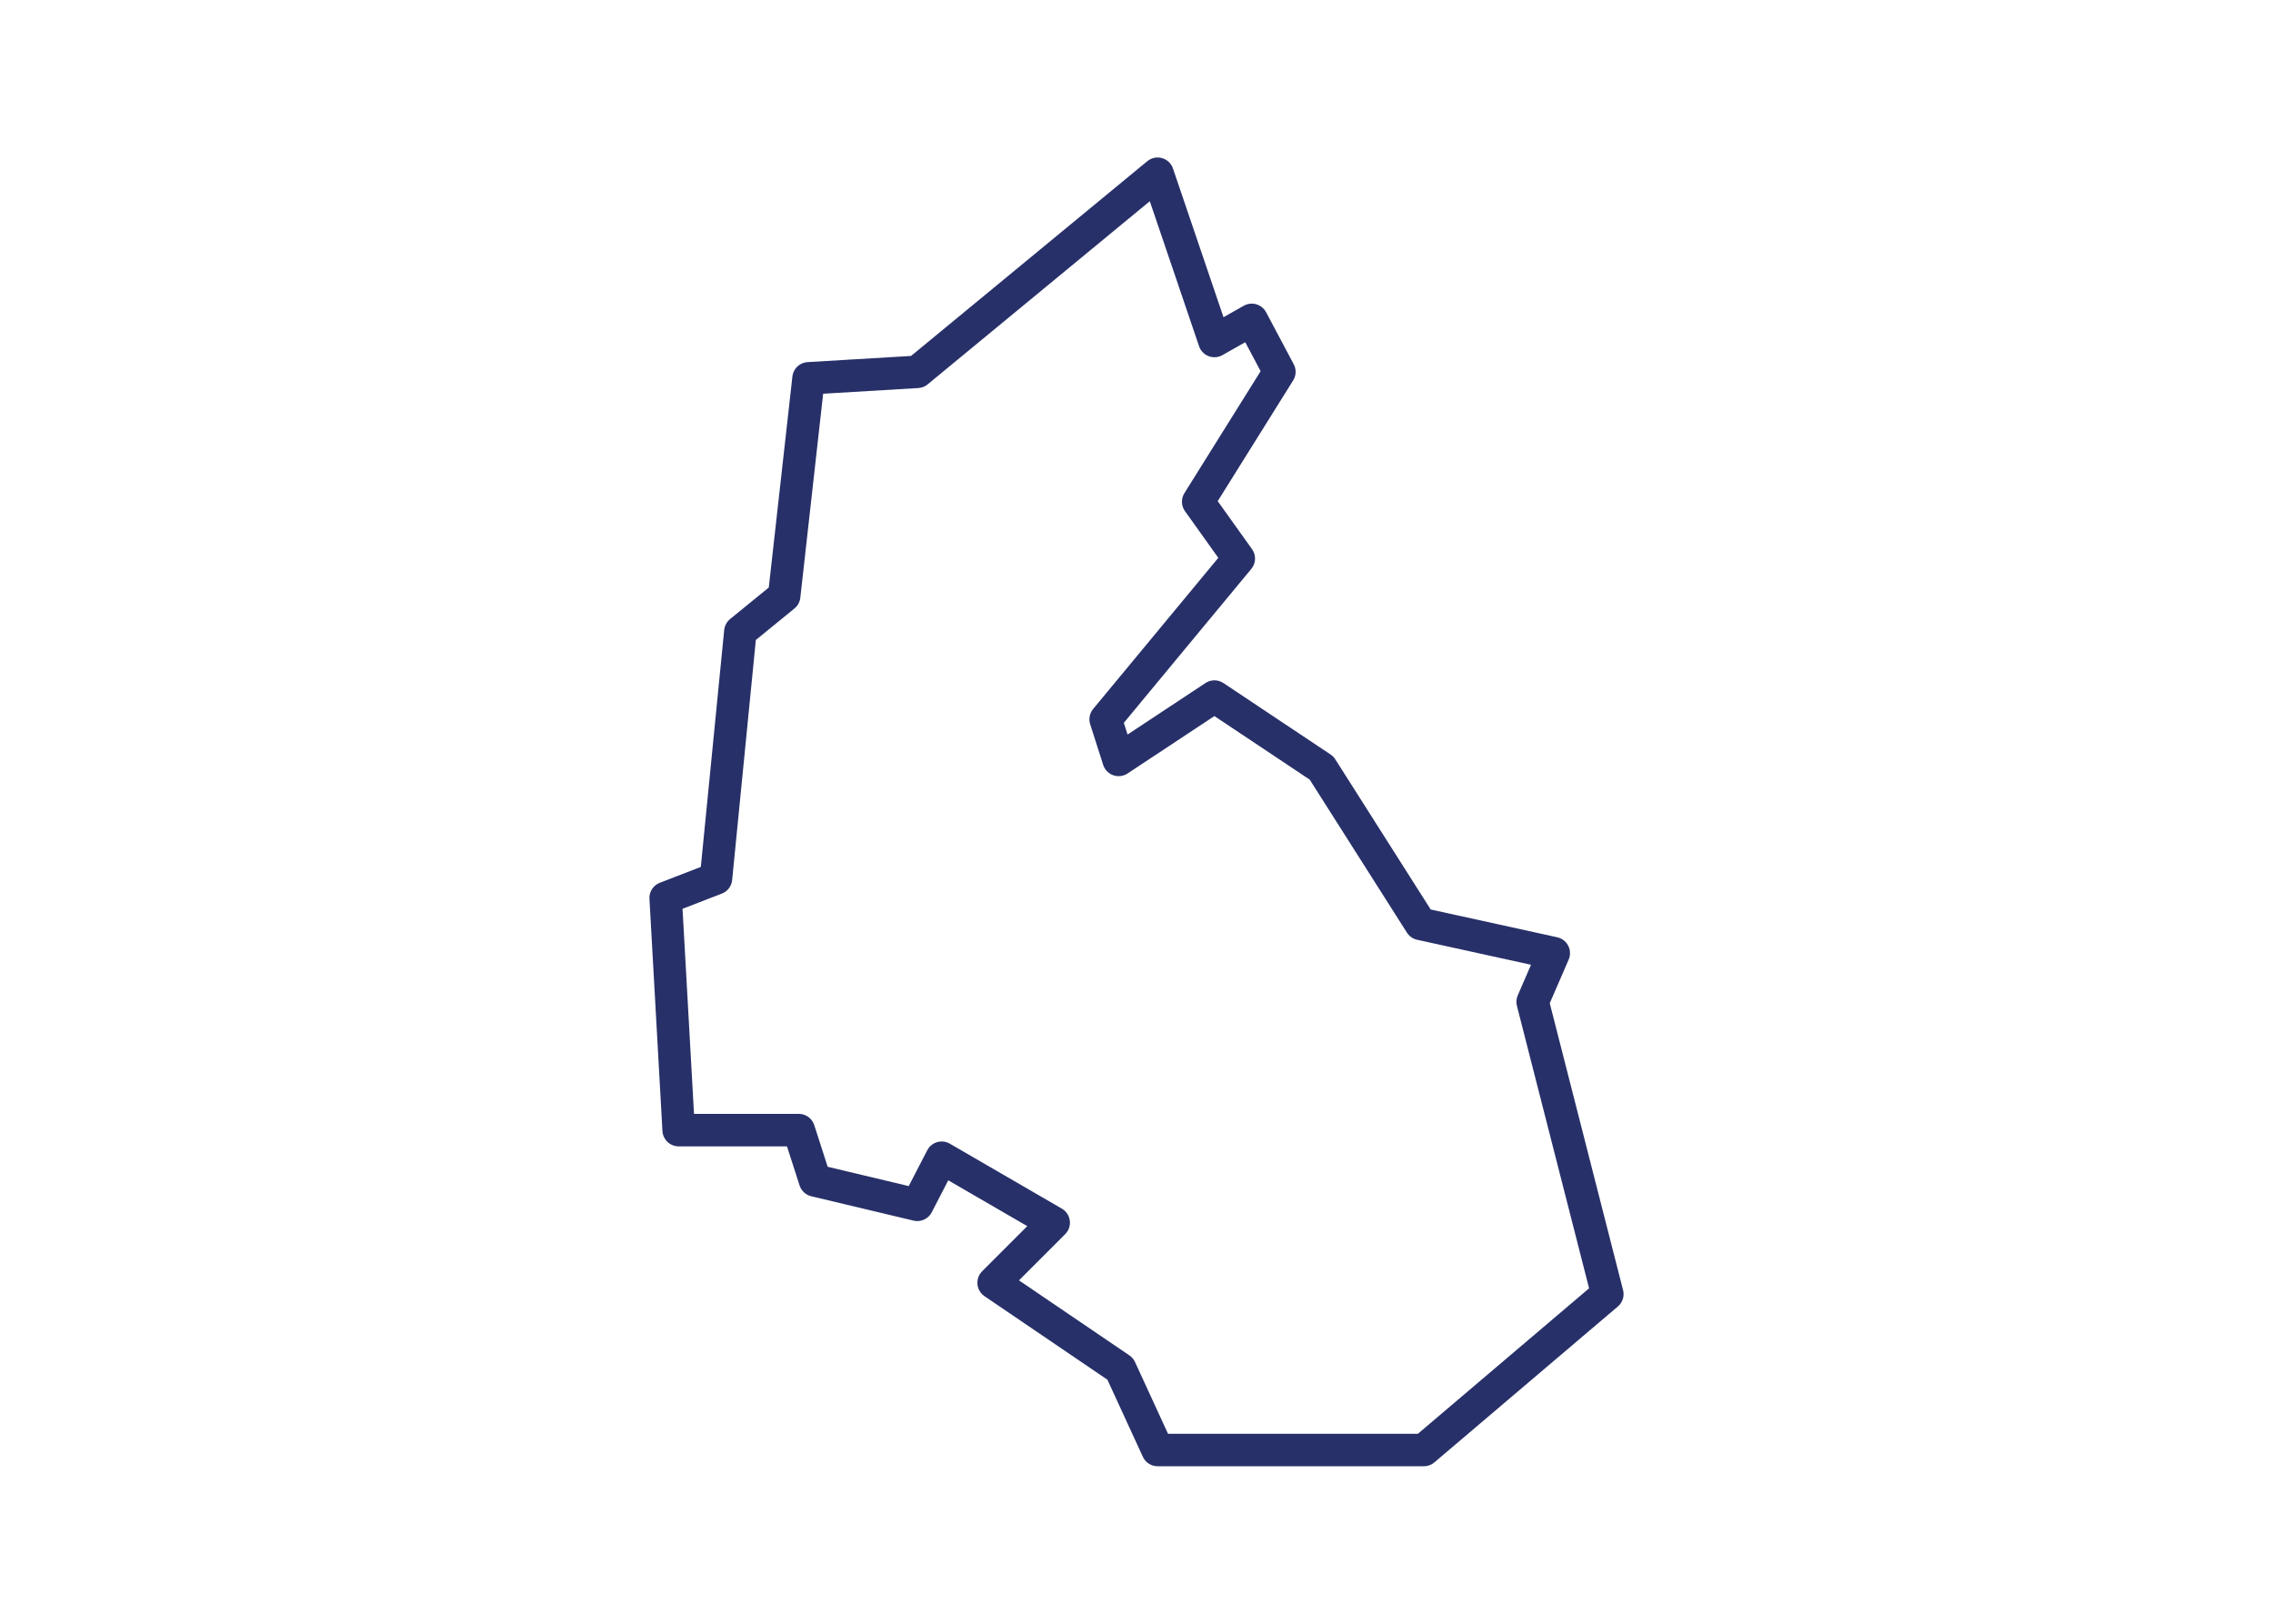 <?xml version="1.0" encoding="utf-8"?>
<!-- Generator: Adobe Illustrator 24.0.3, SVG Export Plug-In . SVG Version: 6.00 Build 0)  -->
<svg version="1.1" id="Layer_1" xmlns="http://www.w3.org/2000/svg" xmlns:xlink="http://www.w3.org/1999/xlink" x="0px" y="0px"
	 width="140px" height="100px" viewBox="0 0 140 100" style="enable-background:new 0 0 140 100;" xml:space="preserve">
<style type="text/css">
	.st0{fill:none;stroke:#273068;stroke-width:2;stroke-linecap:round;stroke-linejoin:round;stroke-miterlimit:10;}
</style>
<polygon class="st0" points="68.1,44.3 76.3,34.4 73.8,30.9 78.8,22.9 77.1,19.7 74.8,21 71.3,10.7 56.5,22.9 49.8,23.3 48.3,36.7 
	45.6,38.9 44.1,54.1 41,55.3 41.8,69.6 49.2,69.6 50.2,72.7 56.5,74.2 58,71.3 64.9,75.3 61.2,79 69,84.3 71.3,89.3 87.7,89.3 
	99,79.7 94.4,61.7 95.7,58.7 87.5,56.9 81.4,47.3 74.8,42.9 68.9,46.8 "/>
</svg>
